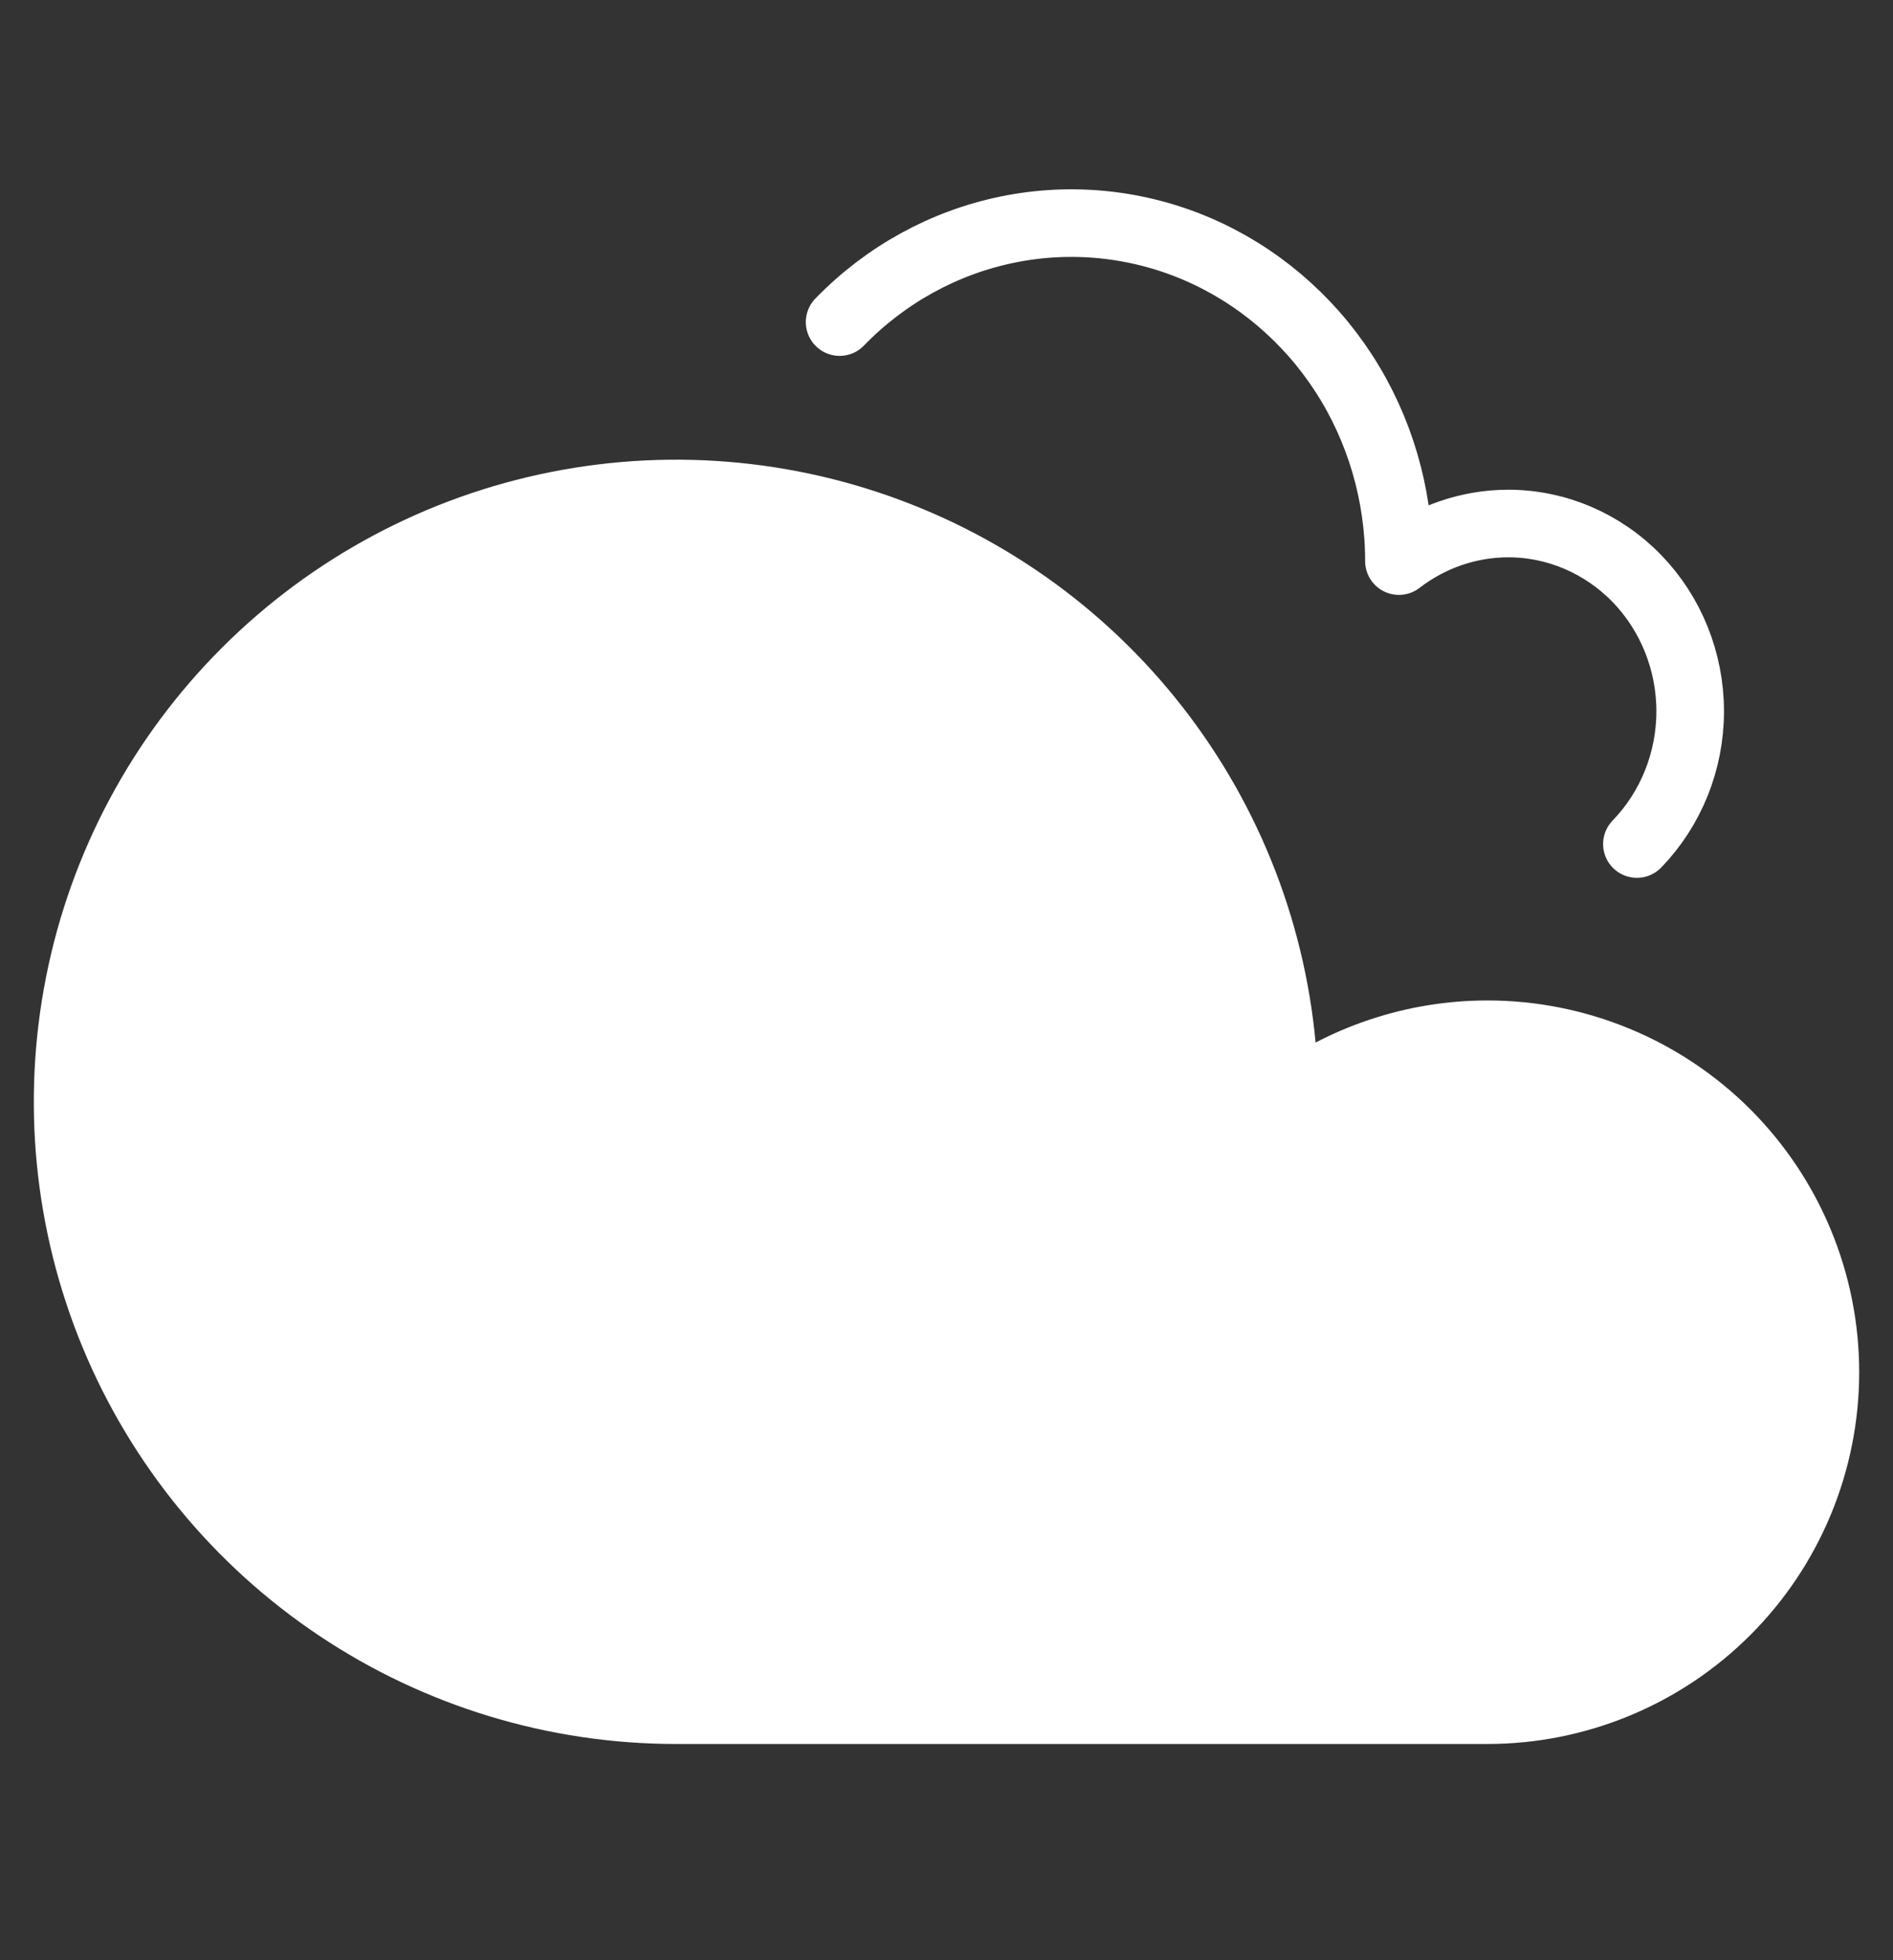 <svg width="28" height="29" viewBox="0 0 28 29" fill="none" xmlns="http://www.w3.org/2000/svg">
<rect x="0" y="0" width="28" height="29" fill="#333333" stroke="none"/>
<path d="M22 15.301C20.918 15.302 19.866 15.653 19 16.301C19 14.521 18.472 12.781 17.483 11.301C16.494 9.821 15.089 8.667 13.444 7.986C11.8 7.305 9.99 7.126 8.244 7.474C6.498 7.821 4.895 8.678 3.636 9.937C2.377 11.195 1.52 12.799 1.173 14.545C0.826 16.291 1.004 18.1 1.685 19.745C2.366 21.389 3.52 22.795 5 23.784C6.48 24.773 8.22 25.301 10 25.301H22C23.326 25.301 24.598 24.774 25.536 23.836C26.473 22.899 27 21.627 27 20.301C27 18.975 26.473 17.703 25.536 16.765C24.598 15.828 23.326 15.301 22 15.301Z" fill="white" stroke="white" stroke-linecap="round" stroke-linejoin="round"/>
<path d="M12.419 4.765C13.097 4.066 13.961 3.59 14.901 3.397C15.841 3.204 16.815 3.303 17.701 3.681C18.586 4.06 19.343 4.701 19.876 5.523C20.408 6.345 20.692 7.312 20.692 8.301C21.159 7.941 21.725 7.746 22.308 7.745C23.022 7.745 23.706 8.038 24.212 8.559C24.716 9.08 25 9.786 25 10.523C25 11.26 24.716 11.966 24.212 12.487" stroke="white" stroke-linecap="round" stroke-linejoin="round"/>
</svg>
